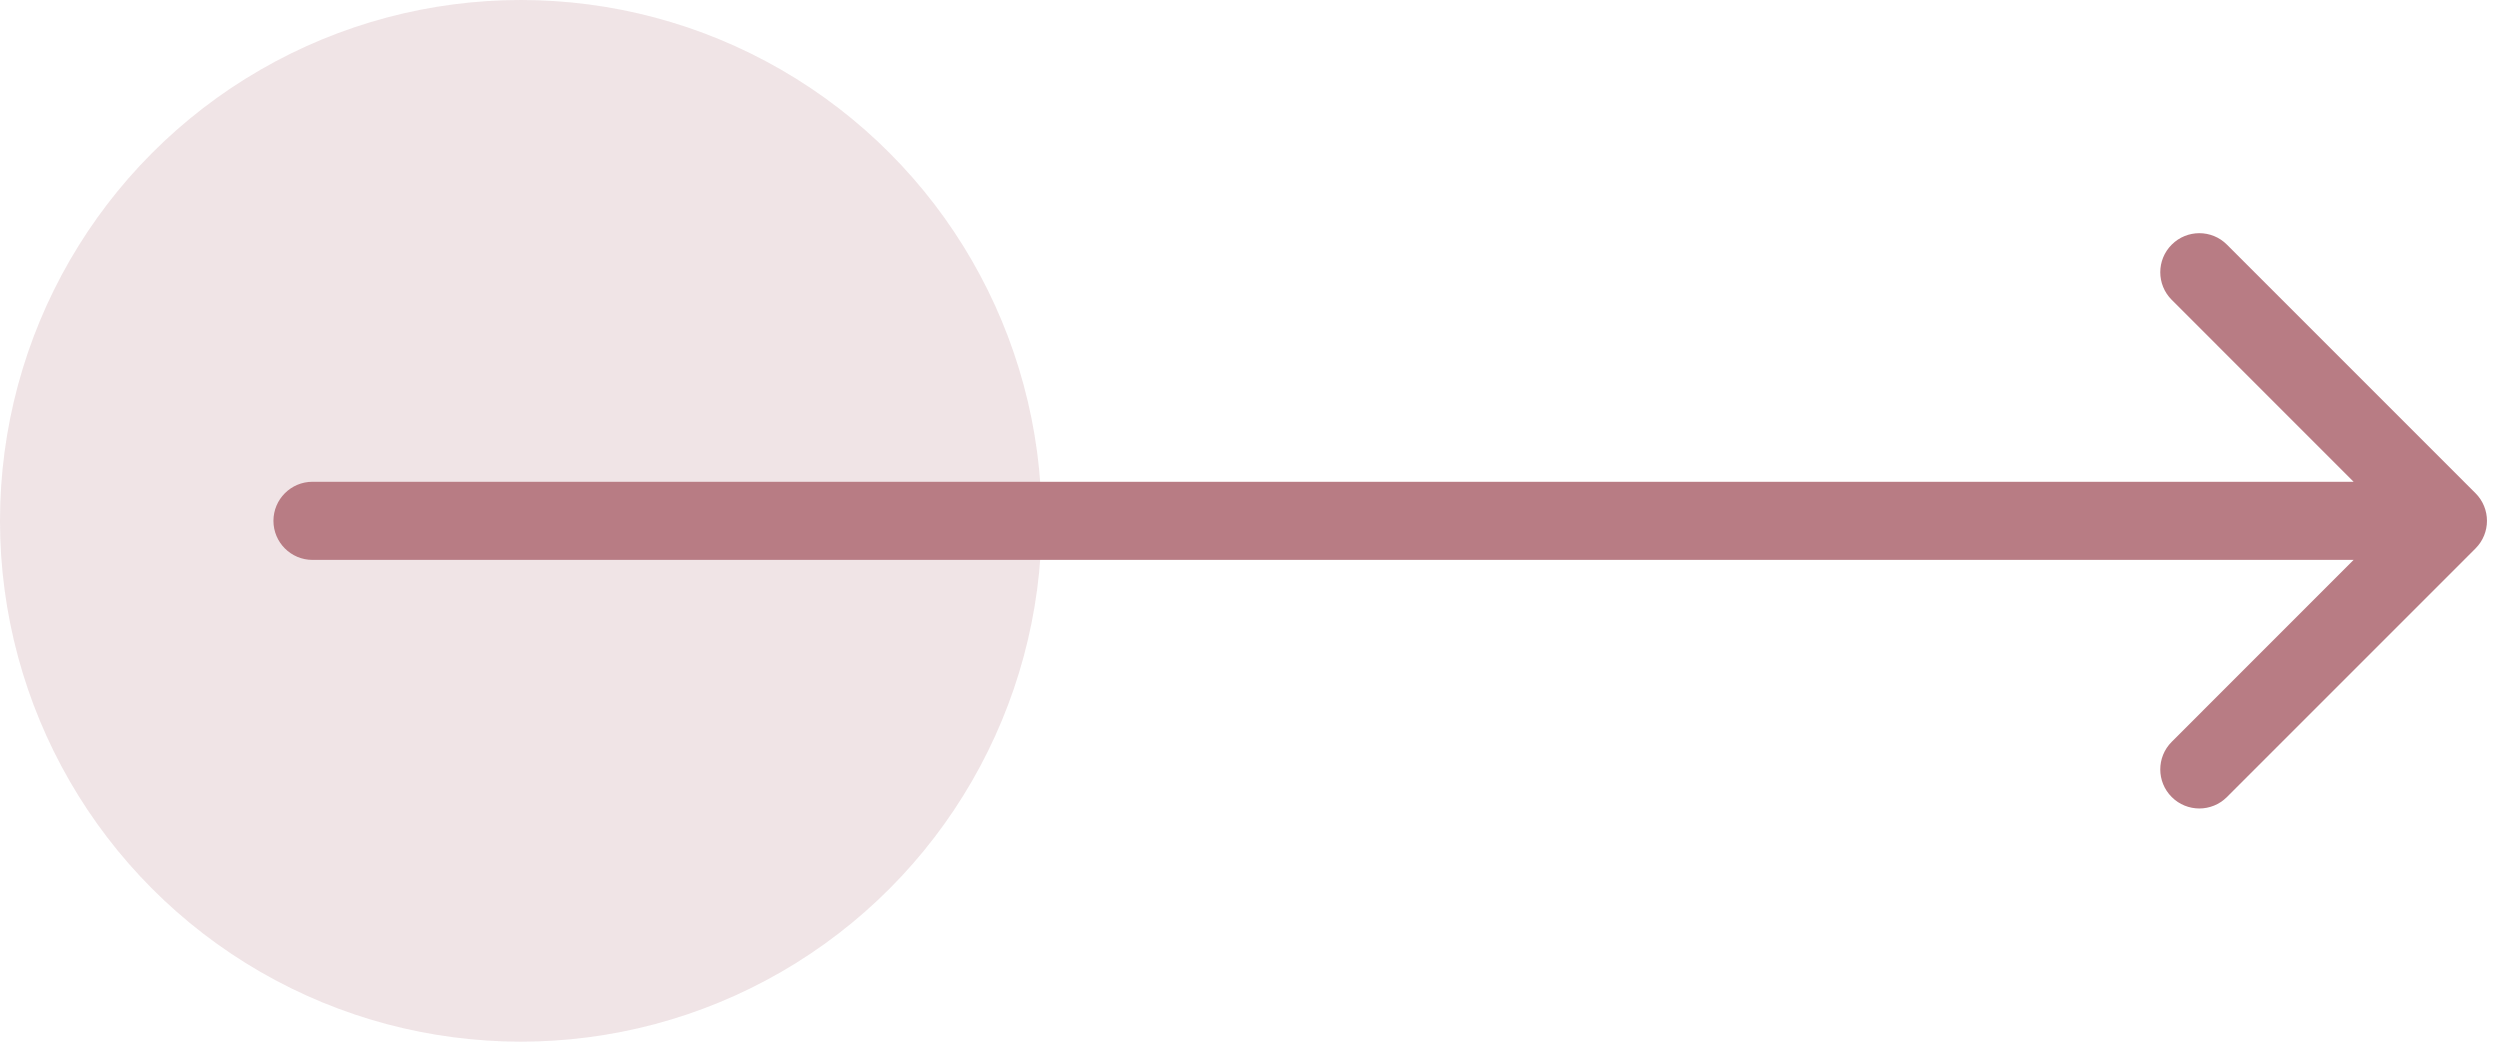 <svg width="48" height="20" viewBox="0 0 48 20" fill="none" xmlns="http://www.w3.org/2000/svg">
<g id="Frame 1000003648">
<circle id="Ellipse 4" cx="10" cy="10" r="10" transform="matrix(-1 0 0 1 20 0)" fill="#B87C84" fill-opacity="0.2"/>
<path id="Arrow 1" d="M47.53 9.47C47.823 9.763 47.823 10.237 47.53 10.53L42.757 15.303C42.465 15.596 41.99 15.596 41.697 15.303C41.404 15.01 41.404 14.536 41.697 14.243L45.939 10L41.697 5.757C41.404 5.464 41.404 4.99 41.697 4.697C41.99 4.404 42.465 4.404 42.757 4.697L47.53 9.47ZM6 10.75C5.586 10.75 5.25 10.414 5.25 10C5.25 9.586 5.586 9.25 6 9.25L6 10.75ZM47 10.75L6 10.75L6 9.25L47 9.25L47 10.75Z" fill="#B87C84"/>
</g>
</svg>
